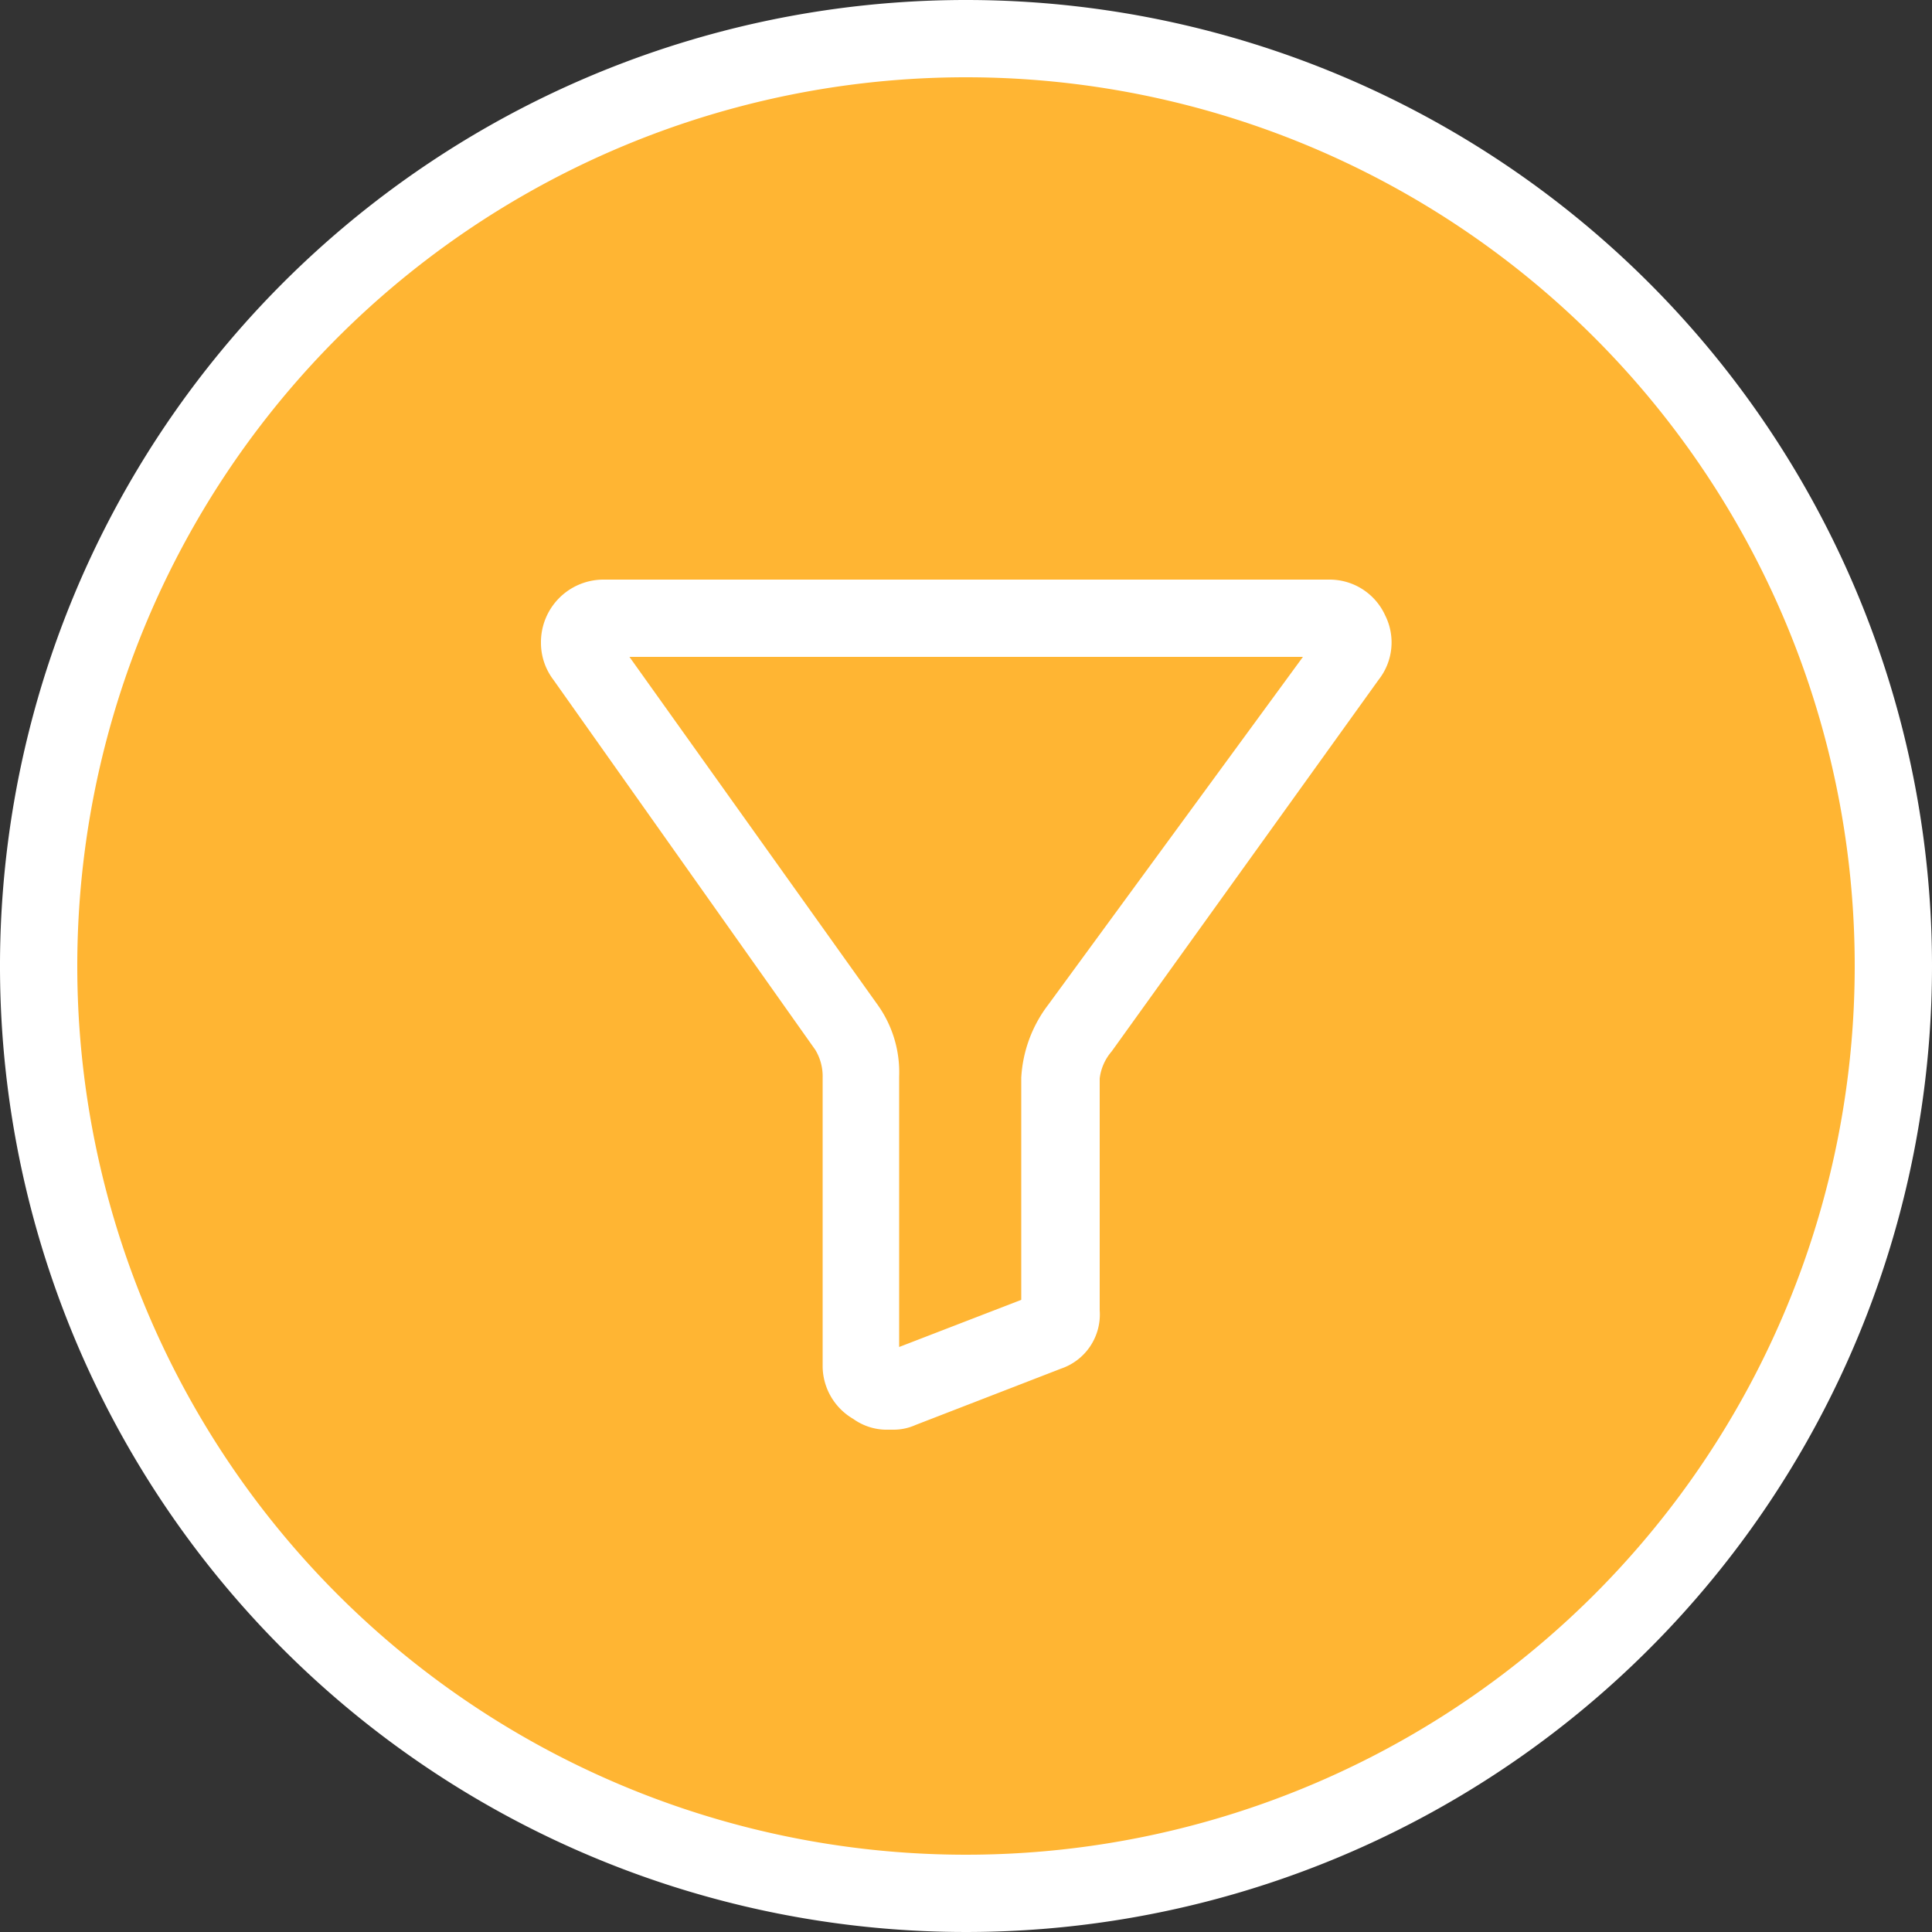 <svg xmlns="http://www.w3.org/2000/svg" viewBox="0 0 50 50"><rect x="0" y="0" width="50" height="50" fill="#333333" stroke="none"/><defs><style>.cls-1{fill:#ffb533;}.cls-2{fill:#fff;}</style></defs><title>Asset 4</title><g id="Layer_2" data-name="Layer 2"><g id="Layer_1-2" data-name="Layer 1"><circle class="cls-1" cx="25" cy="25" r="24"/><path class="cls-2" d="M25,2A23,23,0,1,1,2,25,23,23,0,0,1,25,2m0-2A25,25,0,1,0,50,25,25,25,0,0,0,25,0Z"/><path class="cls-2" d="M35.85,15.93A1.58,1.58,0,0,0,34.41,15H15.61A1.62,1.62,0,0,0,14,16.64a1.58,1.58,0,0,0,.32.95l6.78,9.58a1.32,1.32,0,0,1,.19.72h0v7.49a1.59,1.59,0,0,0,.79,1.34A1.49,1.49,0,0,0,23,37h.13a1.38,1.38,0,0,0,.56-.12l3.77-1.46a1.48,1.48,0,0,0,1-1.51v-6a1.31,1.31,0,0,1,.31-.7h0l6.91-9.62A1.56,1.56,0,0,0,35.85,15.93ZM27.13,26a3.42,3.42,0,0,0-.7,1.89v5.75l-3.16,1.22v-7A3,3,0,0,0,22.71,26l-6.42-9H33.72Z"/></g></g></svg>